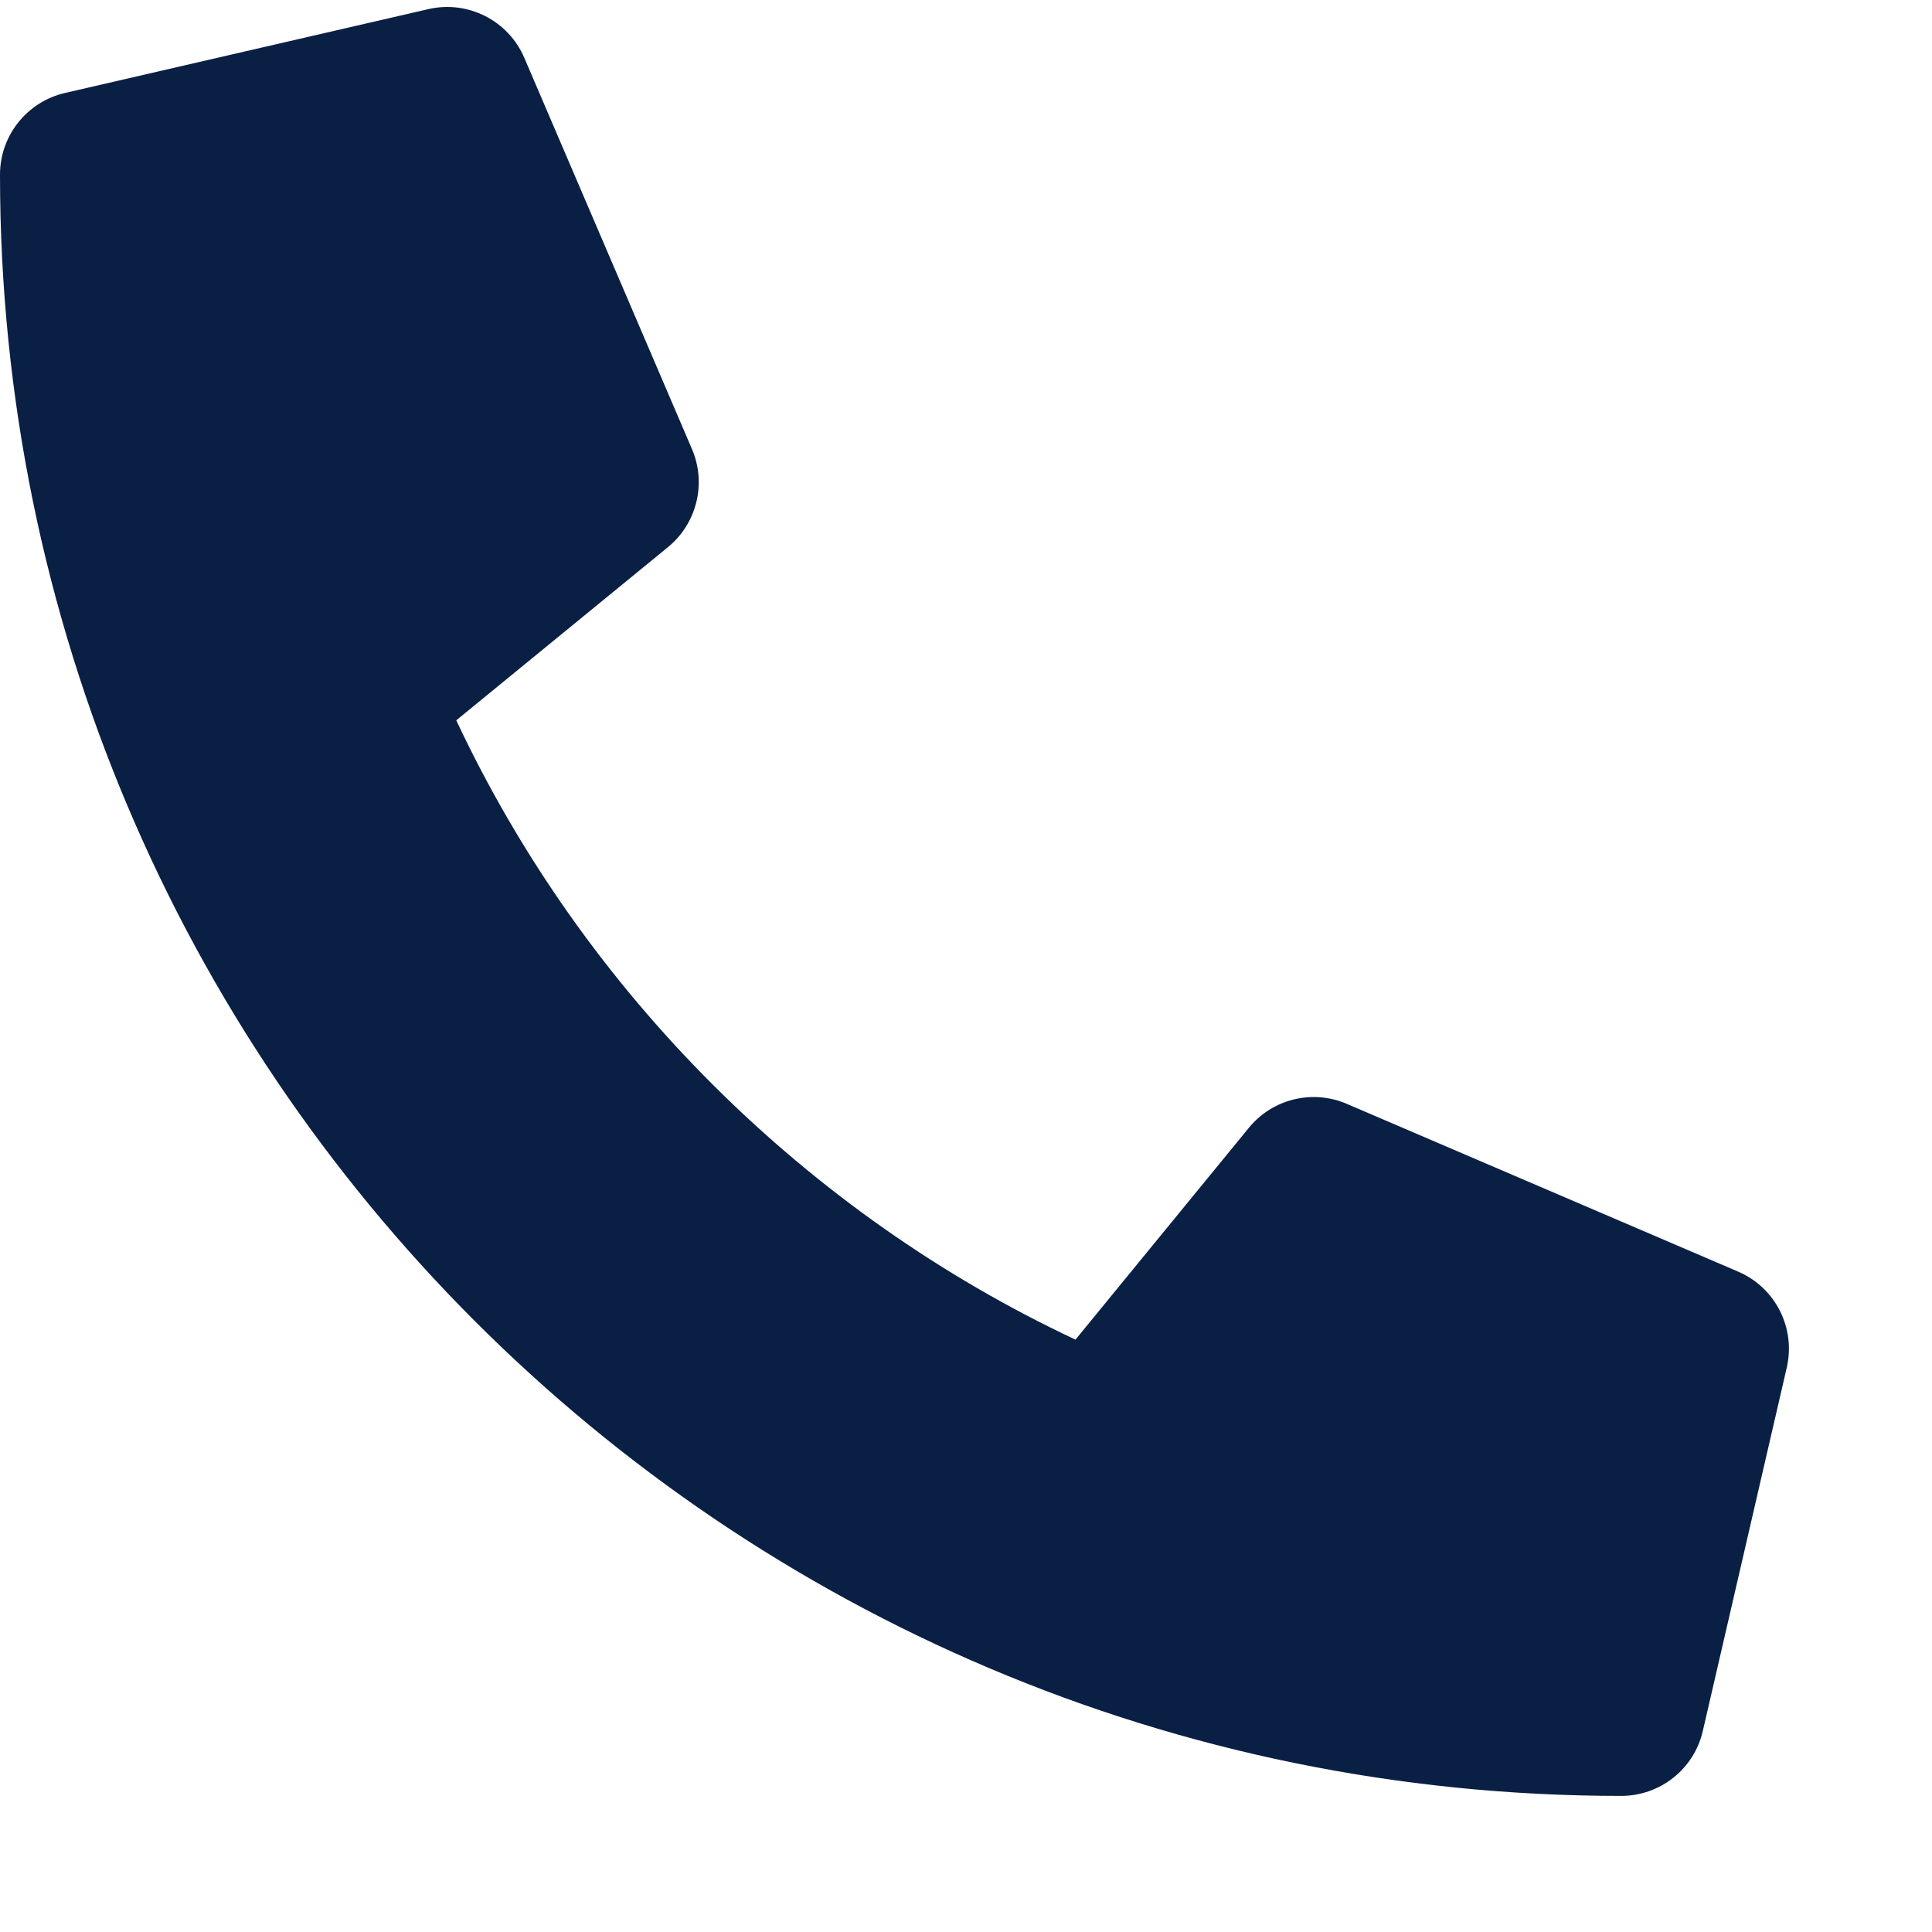 <svg height="18" width="18" xmlns:xlink="http://www.w3.org/1999/xlink" xmlns="http://www.w3.org/2000/svg">
	<path fill-rule="evenodd" d="M15.865 16.061L16.647 12.676C16.732 12.307 16.541 11.931 16.193 11.782L12.547 10.219C12.227 10.082 11.855 10.173 11.635 10.443L10.02 12.416C7.525 11.245 5.447 9.195 4.251 6.646L6.224 5.032C6.493 4.811 6.584 4.439 6.447 4.119L4.885 0.474C4.736 0.126 4.359 -0.065 3.991 0.02L0.606 0.801C0.254 0.882 -1.7763568e-14 1.196 -1.7763568e-14 1.562C-1.7763568e-14 9.899 6.756 16.667 15.104 16.667C15.468 16.667 15.784 16.416 15.865 16.061Z" transform="translate(-1.14441e-05 0.065)" fill="#0A1F44"></path>
</svg>
